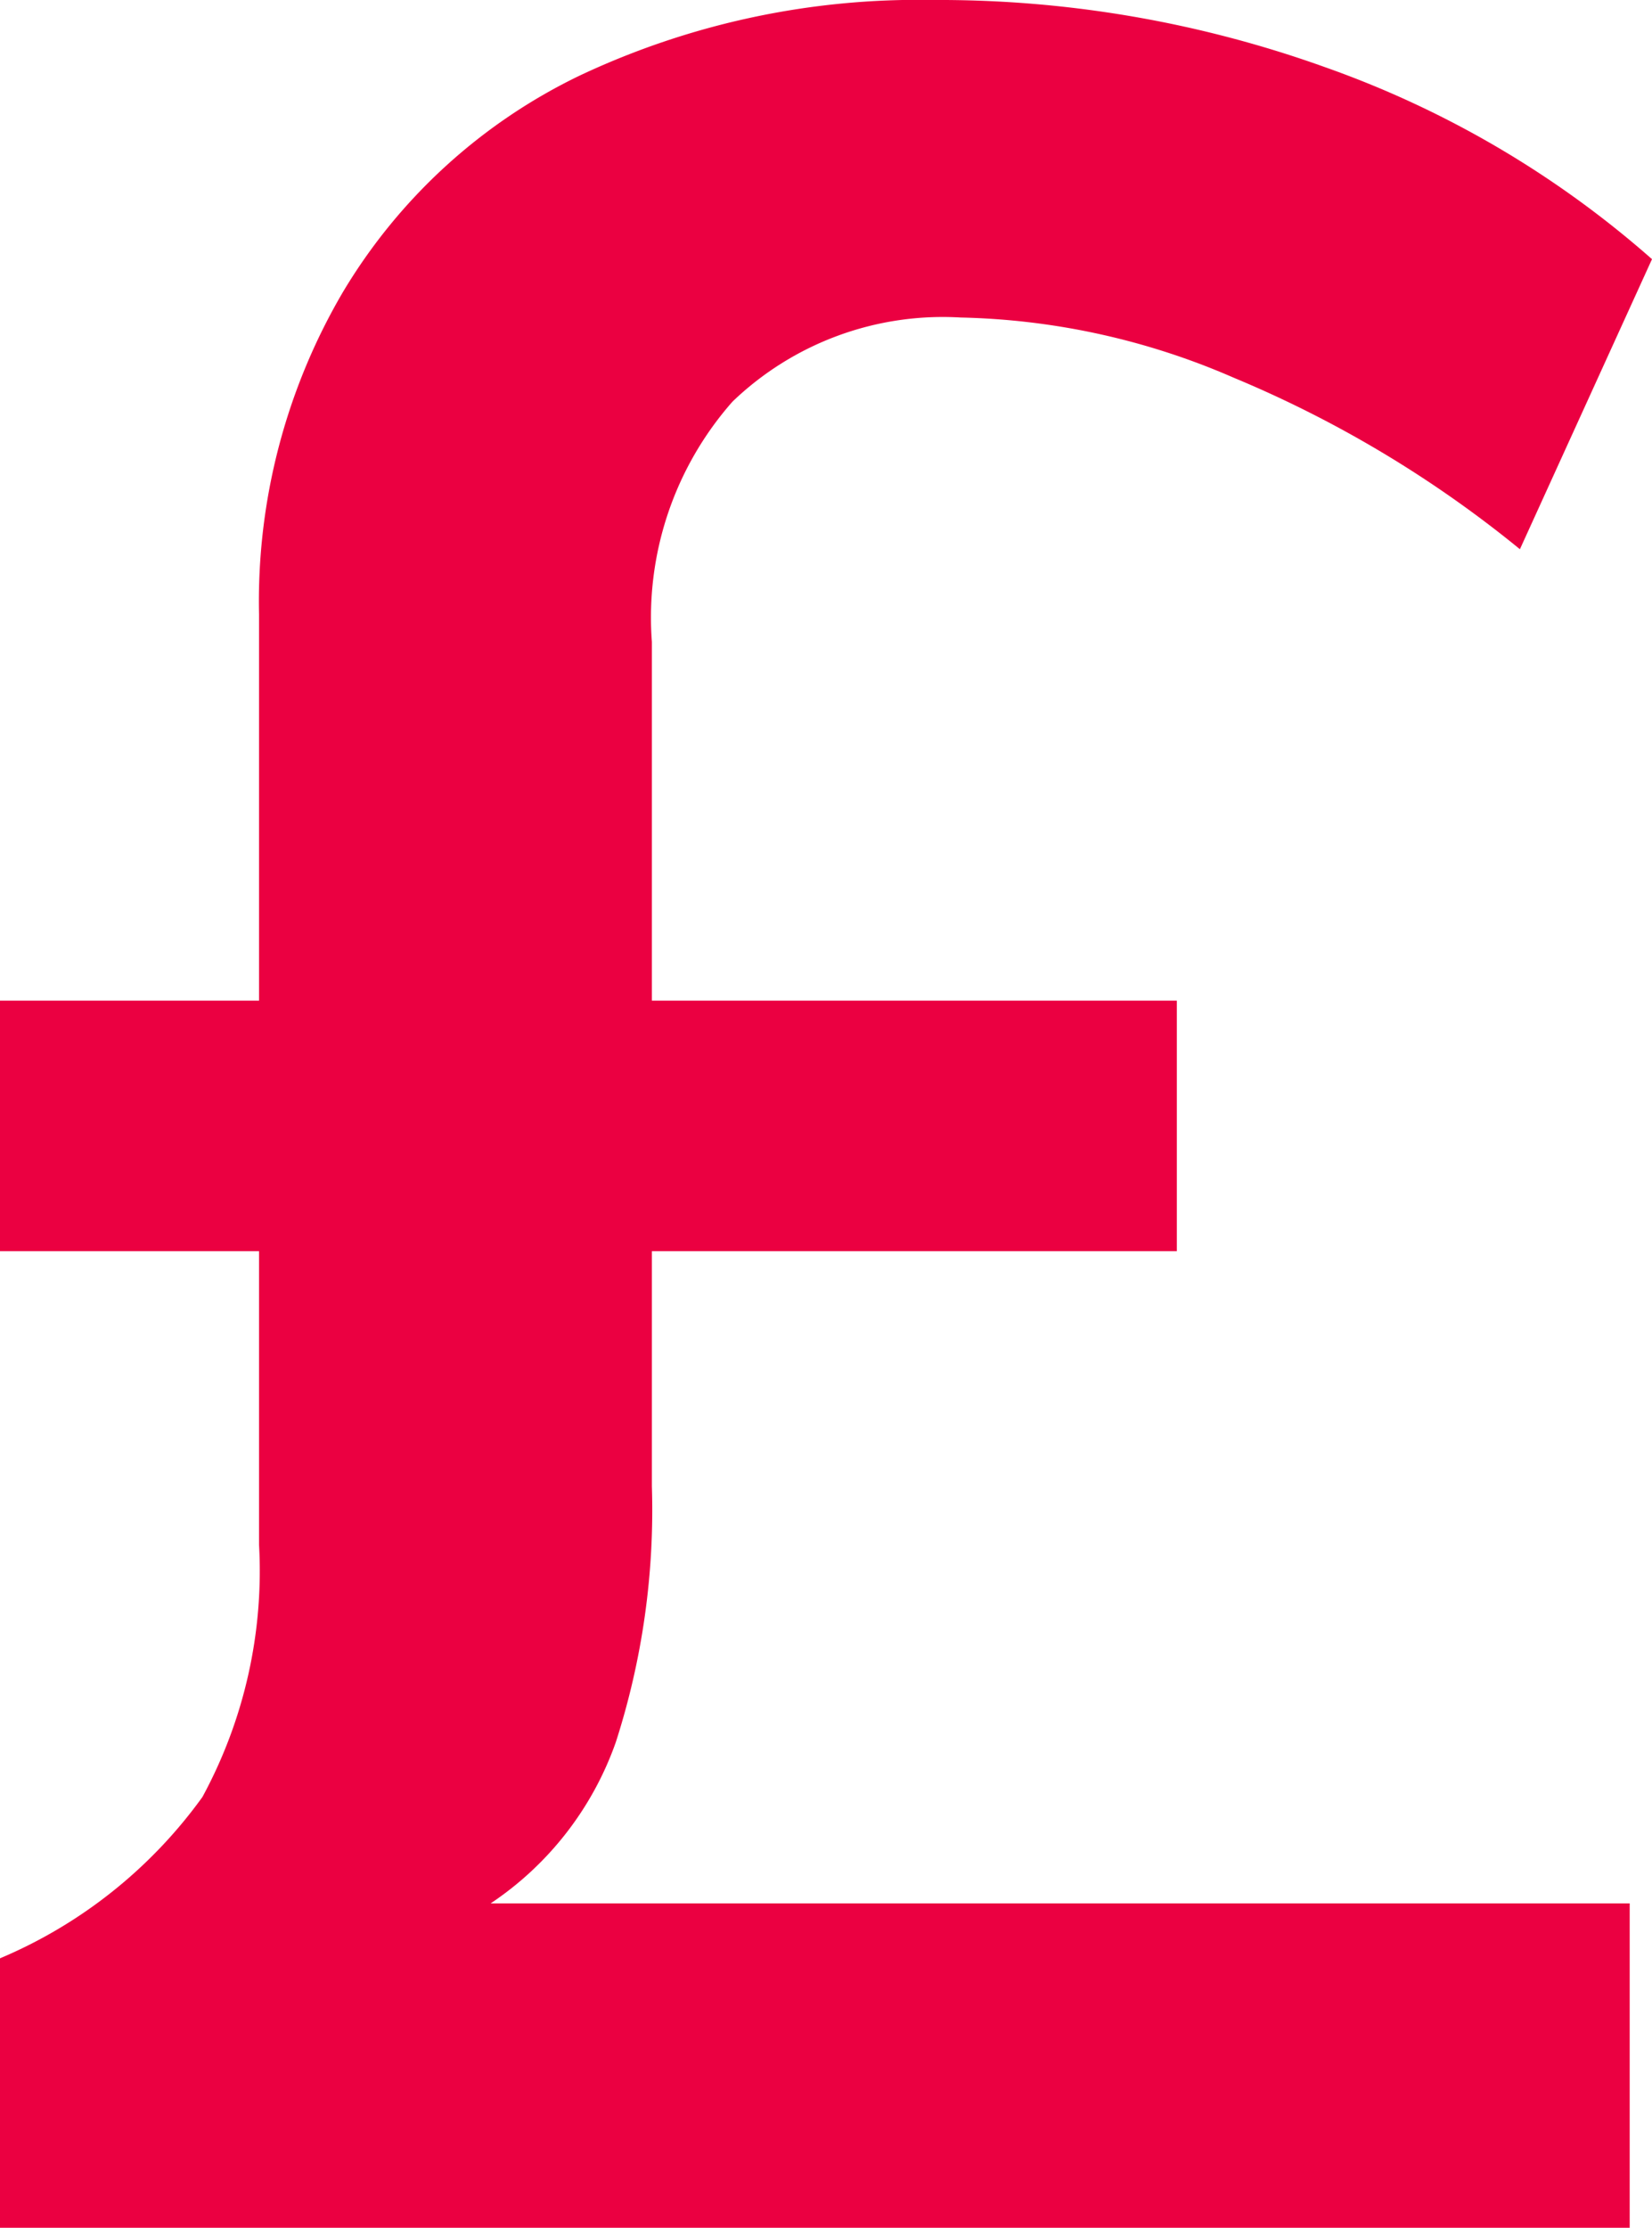 <svg xmlns="http://www.w3.org/2000/svg" viewBox="0 0 9.63 12.98"><defs><style>.cls-1{fill:#eb0041;}</style></defs><title>requestvaluation</title><g id="Layer_2" data-name="Layer 2"><g id="subhead"><path class="cls-1" d="M3.59,10.15a1.88,1.88,0,0,1-.73.94H9.5V13H0V11.41a2.79,2.79,0,0,0,1.18-.94A2.76,2.76,0,0,0,1.51,9V7.29H0V5.83H1.51V3.58A3.56,3.56,0,0,1,2,1.7,3.25,3.25,0,0,1,3.38.44,4.63,4.63,0,0,1,5.44,0,6.66,6.66,0,0,1,7.72.39,5.8,5.8,0,0,1,9.63,1.51L8.86,3.2a6.71,6.71,0,0,0-1.67-1A4.2,4.2,0,0,0,5.6,1.85a1.77,1.77,0,0,0-1.33.49,1.9,1.9,0,0,0-.47,1.4V5.83H6.86V7.29H3.8V8.66A4.41,4.41,0,0,1,3.59,10.15Z"/></g></g></svg>